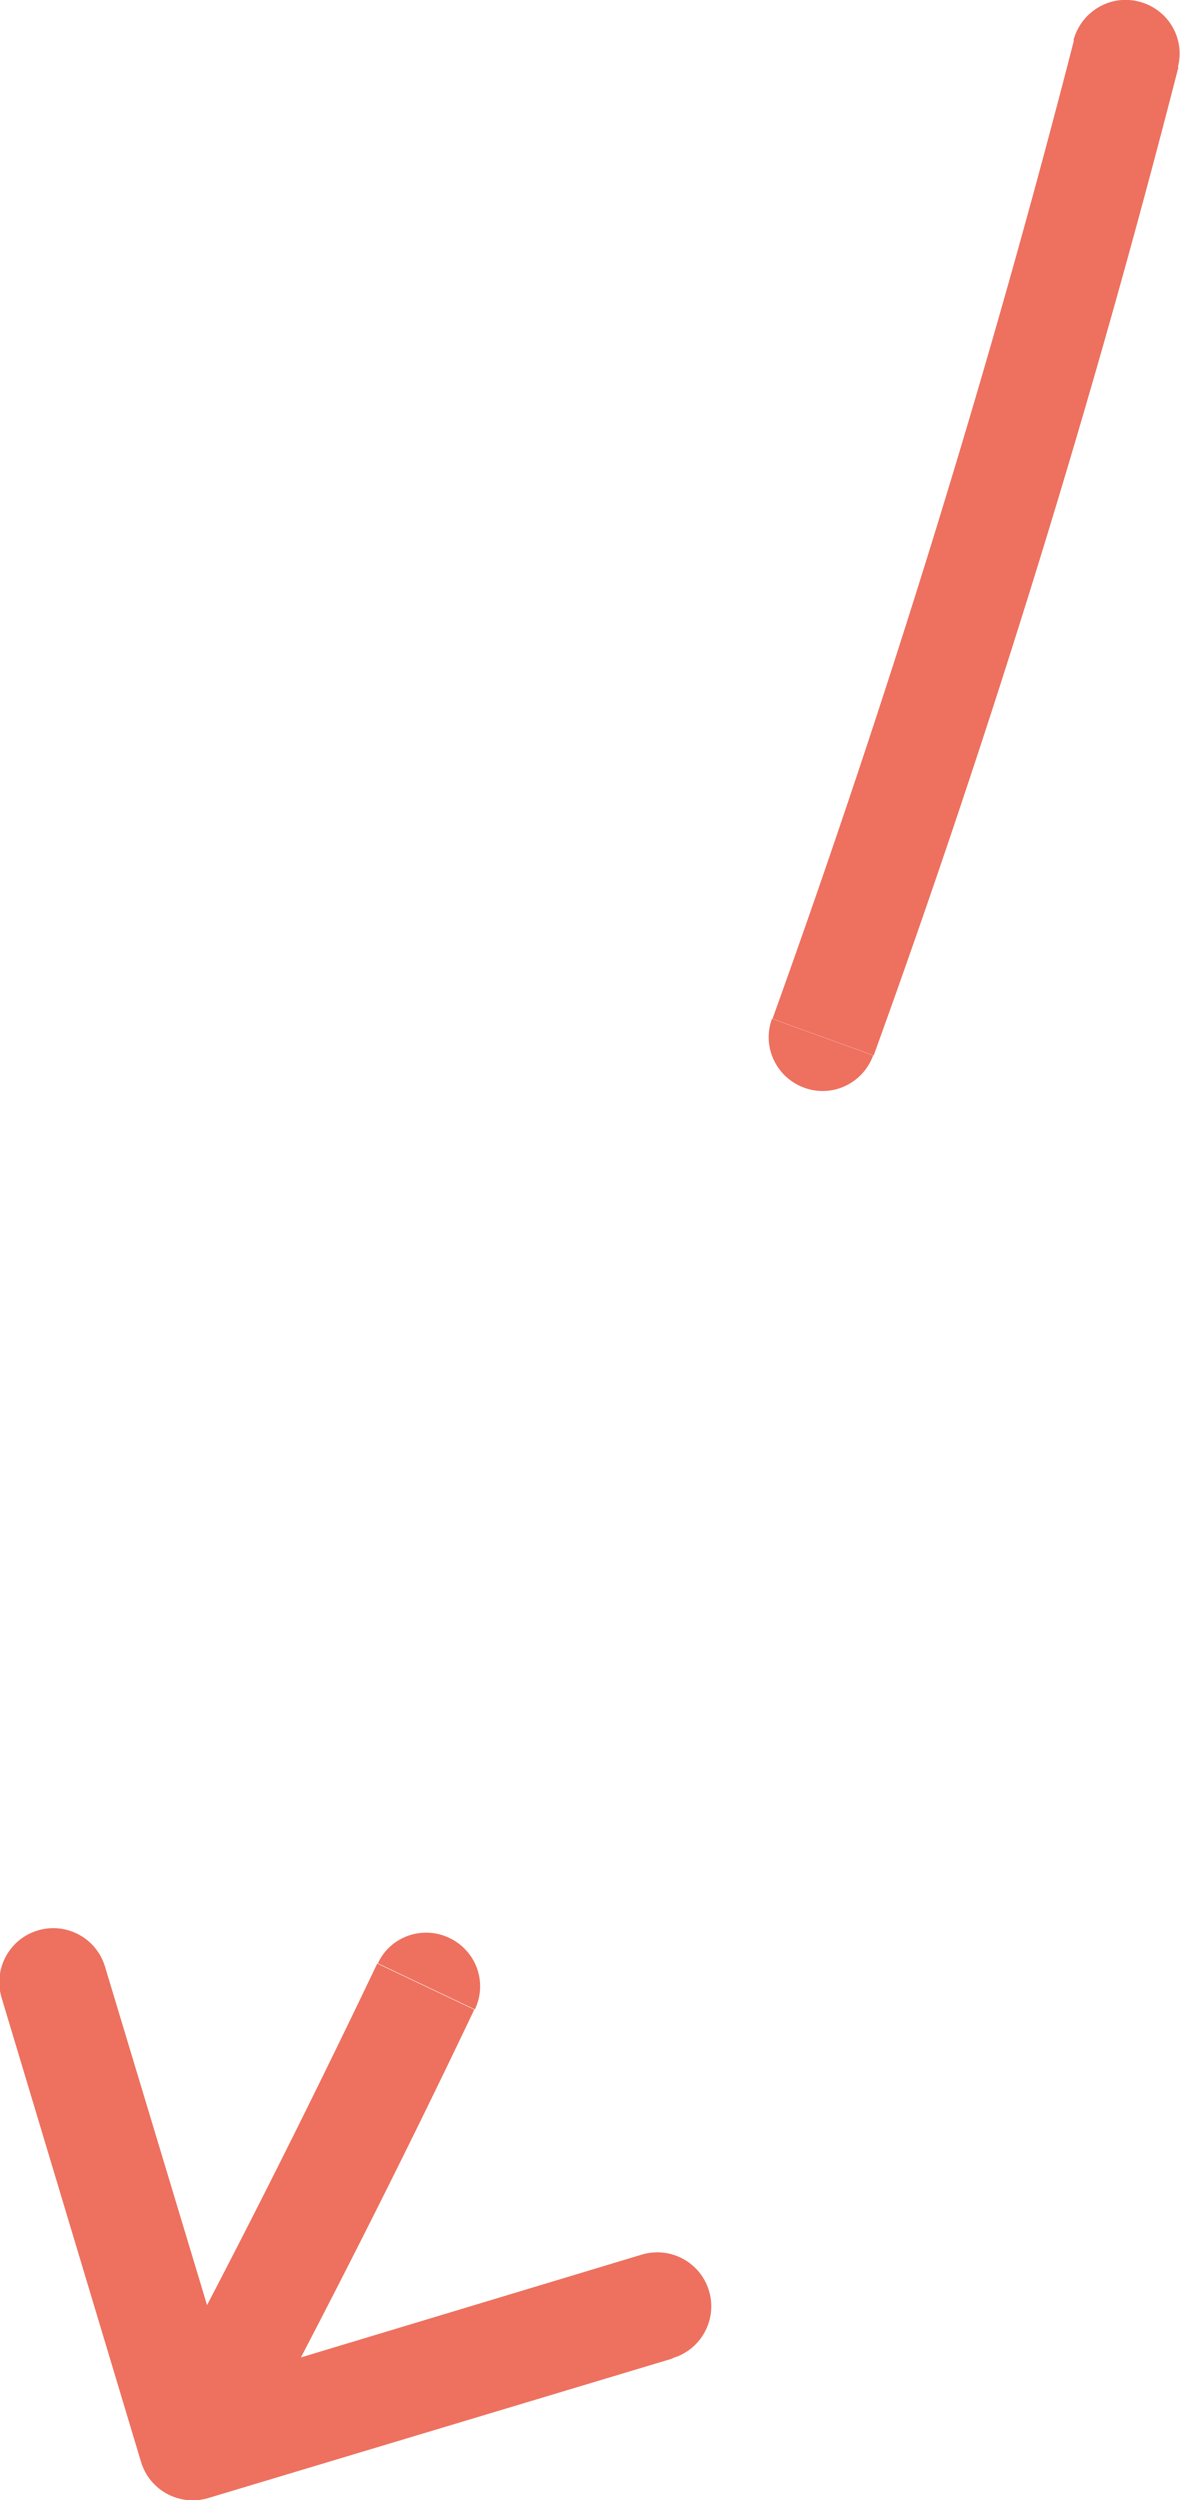 <svg xmlns="http://www.w3.org/2000/svg" id="b" viewBox="0 0 21.92 46.43"><defs><style>.d{fill:#ee705e;stroke-width:0px;}</style></defs><g id="c"><path class="d" d="M12.5,43.79c.53-.16.83-.72.67-1.25-.16-.53-.72-.83-1.25-.67l-7.66,2.31-2.31-7.66c-.16-.53-.72-.83-1.25-.67s-.83.72-.67,1.25l2.59,8.62c.16.53.72.83,1.25.67l8.62-2.59ZM21.88,1.25c.14-.54-.18-1.08-.72-1.22s-1.08.19-1.22.72l1.94.5ZM14.34,18.92c-.19.52.08,1.09.6,1.28.52.19,1.09-.08,1.28-.6l-1.88-.68ZM8.82,37.32c.24-.5.03-1.09-.47-1.33-.5-.24-1.1-.03-1.33.47l1.81.86ZM19.95.75c-1.57,6.11-3.44,12.17-5.6,18.17l1.88.68c2.19-6.05,4.08-12.18,5.66-18.35l-1.94-.5ZM7.01,36.46c-1.36,2.85-2.79,5.69-4.3,8.49l1.76.95c1.52-2.84,2.97-5.7,4.34-8.58l-1.81-.86Z"></path></g></svg>